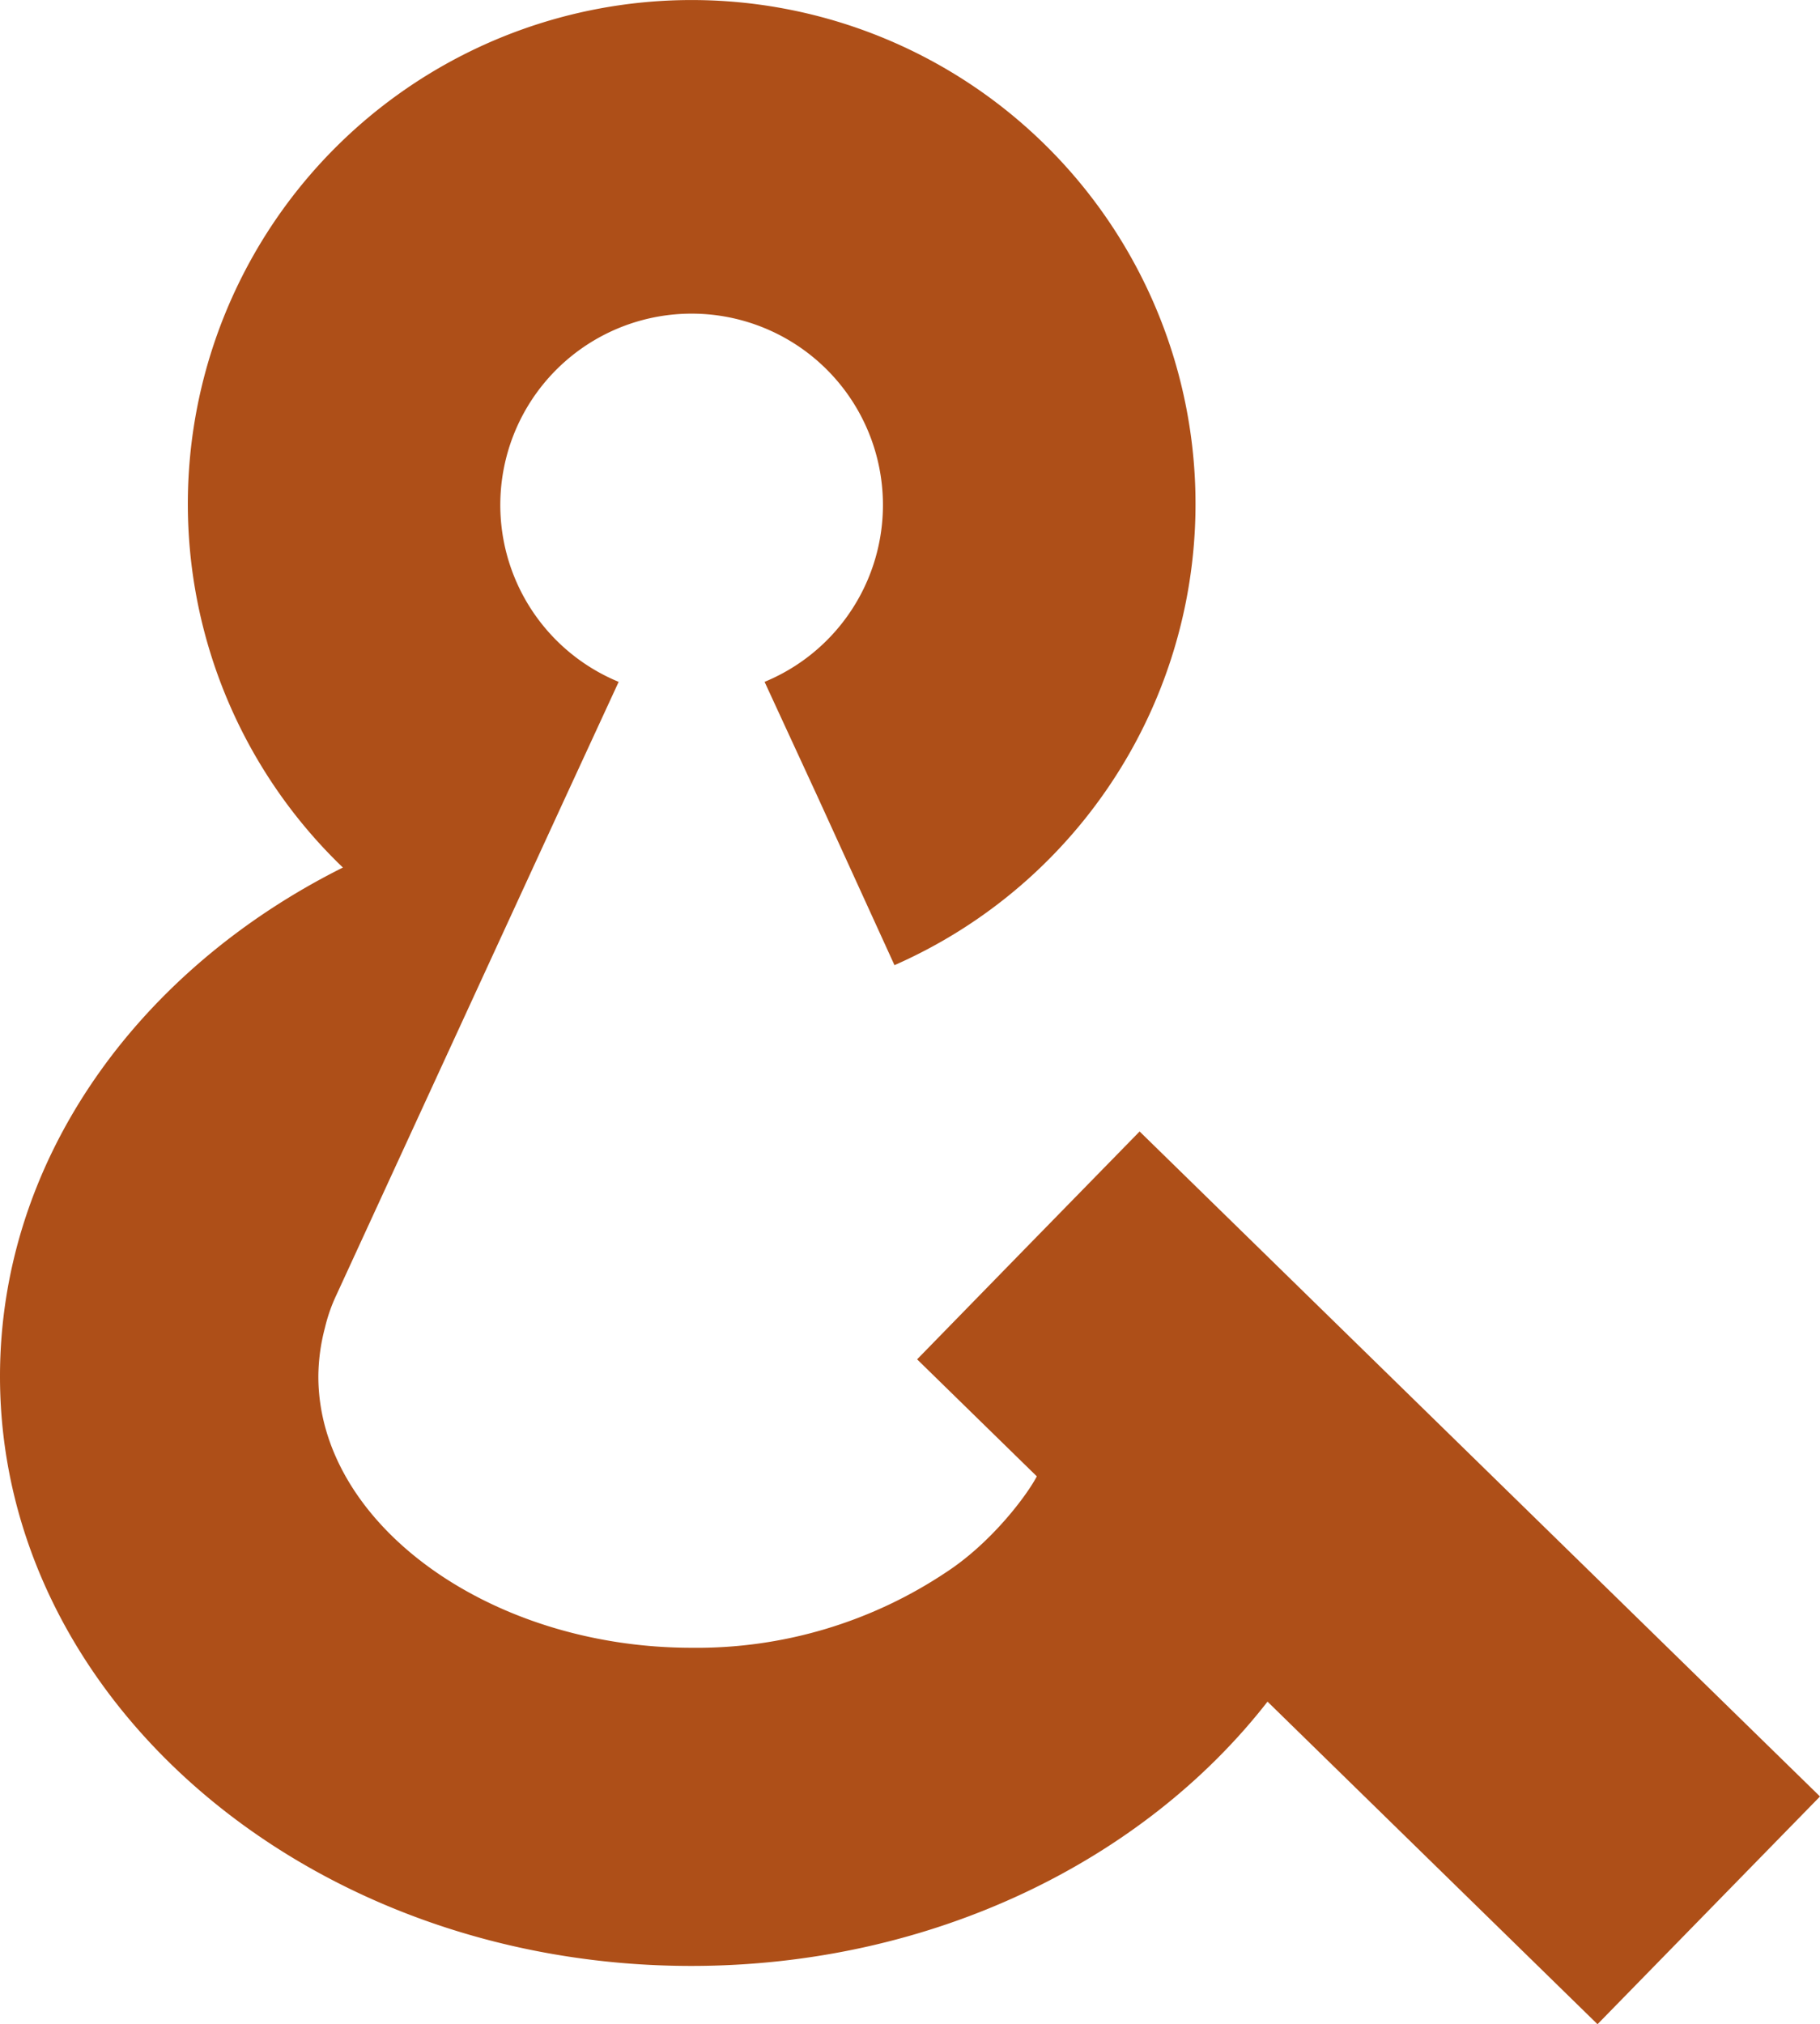 <svg xmlns="http://www.w3.org/2000/svg" id="Laag_1" data-name="Laag 1" viewBox="0 0 411.62 457.77"><defs><style>.cls-1{fill:#ae4f18;}</style></defs><path class="cls-1" d="M257.74,255.61l-25.93,26.53-24.39,25,27.07,26.46h0c-2.11,4.09-10.05,14.82-20.34,21.58a101.59,101.59,0,0,1-57.8,17.19C110.63,372.33,72,344.25,72,311a44,44,0,0,1,1.49-11,37.43,37.43,0,0,1,2.59-7.41l51.84-112.66,12-26a43.27,43.27,0,1,1,33,0l12,26L202.3,218A113.95,113.95,0,1,0,77.55,195.92C31.21,219.09,0,262,0,311c0,73.51,70.14,133.32,156.35,133.32,54.35,0,102.29-23.78,130.32-59.77L361.3,457.5,411.62,406Z" transform="translate(0 0.27)"></path></svg>